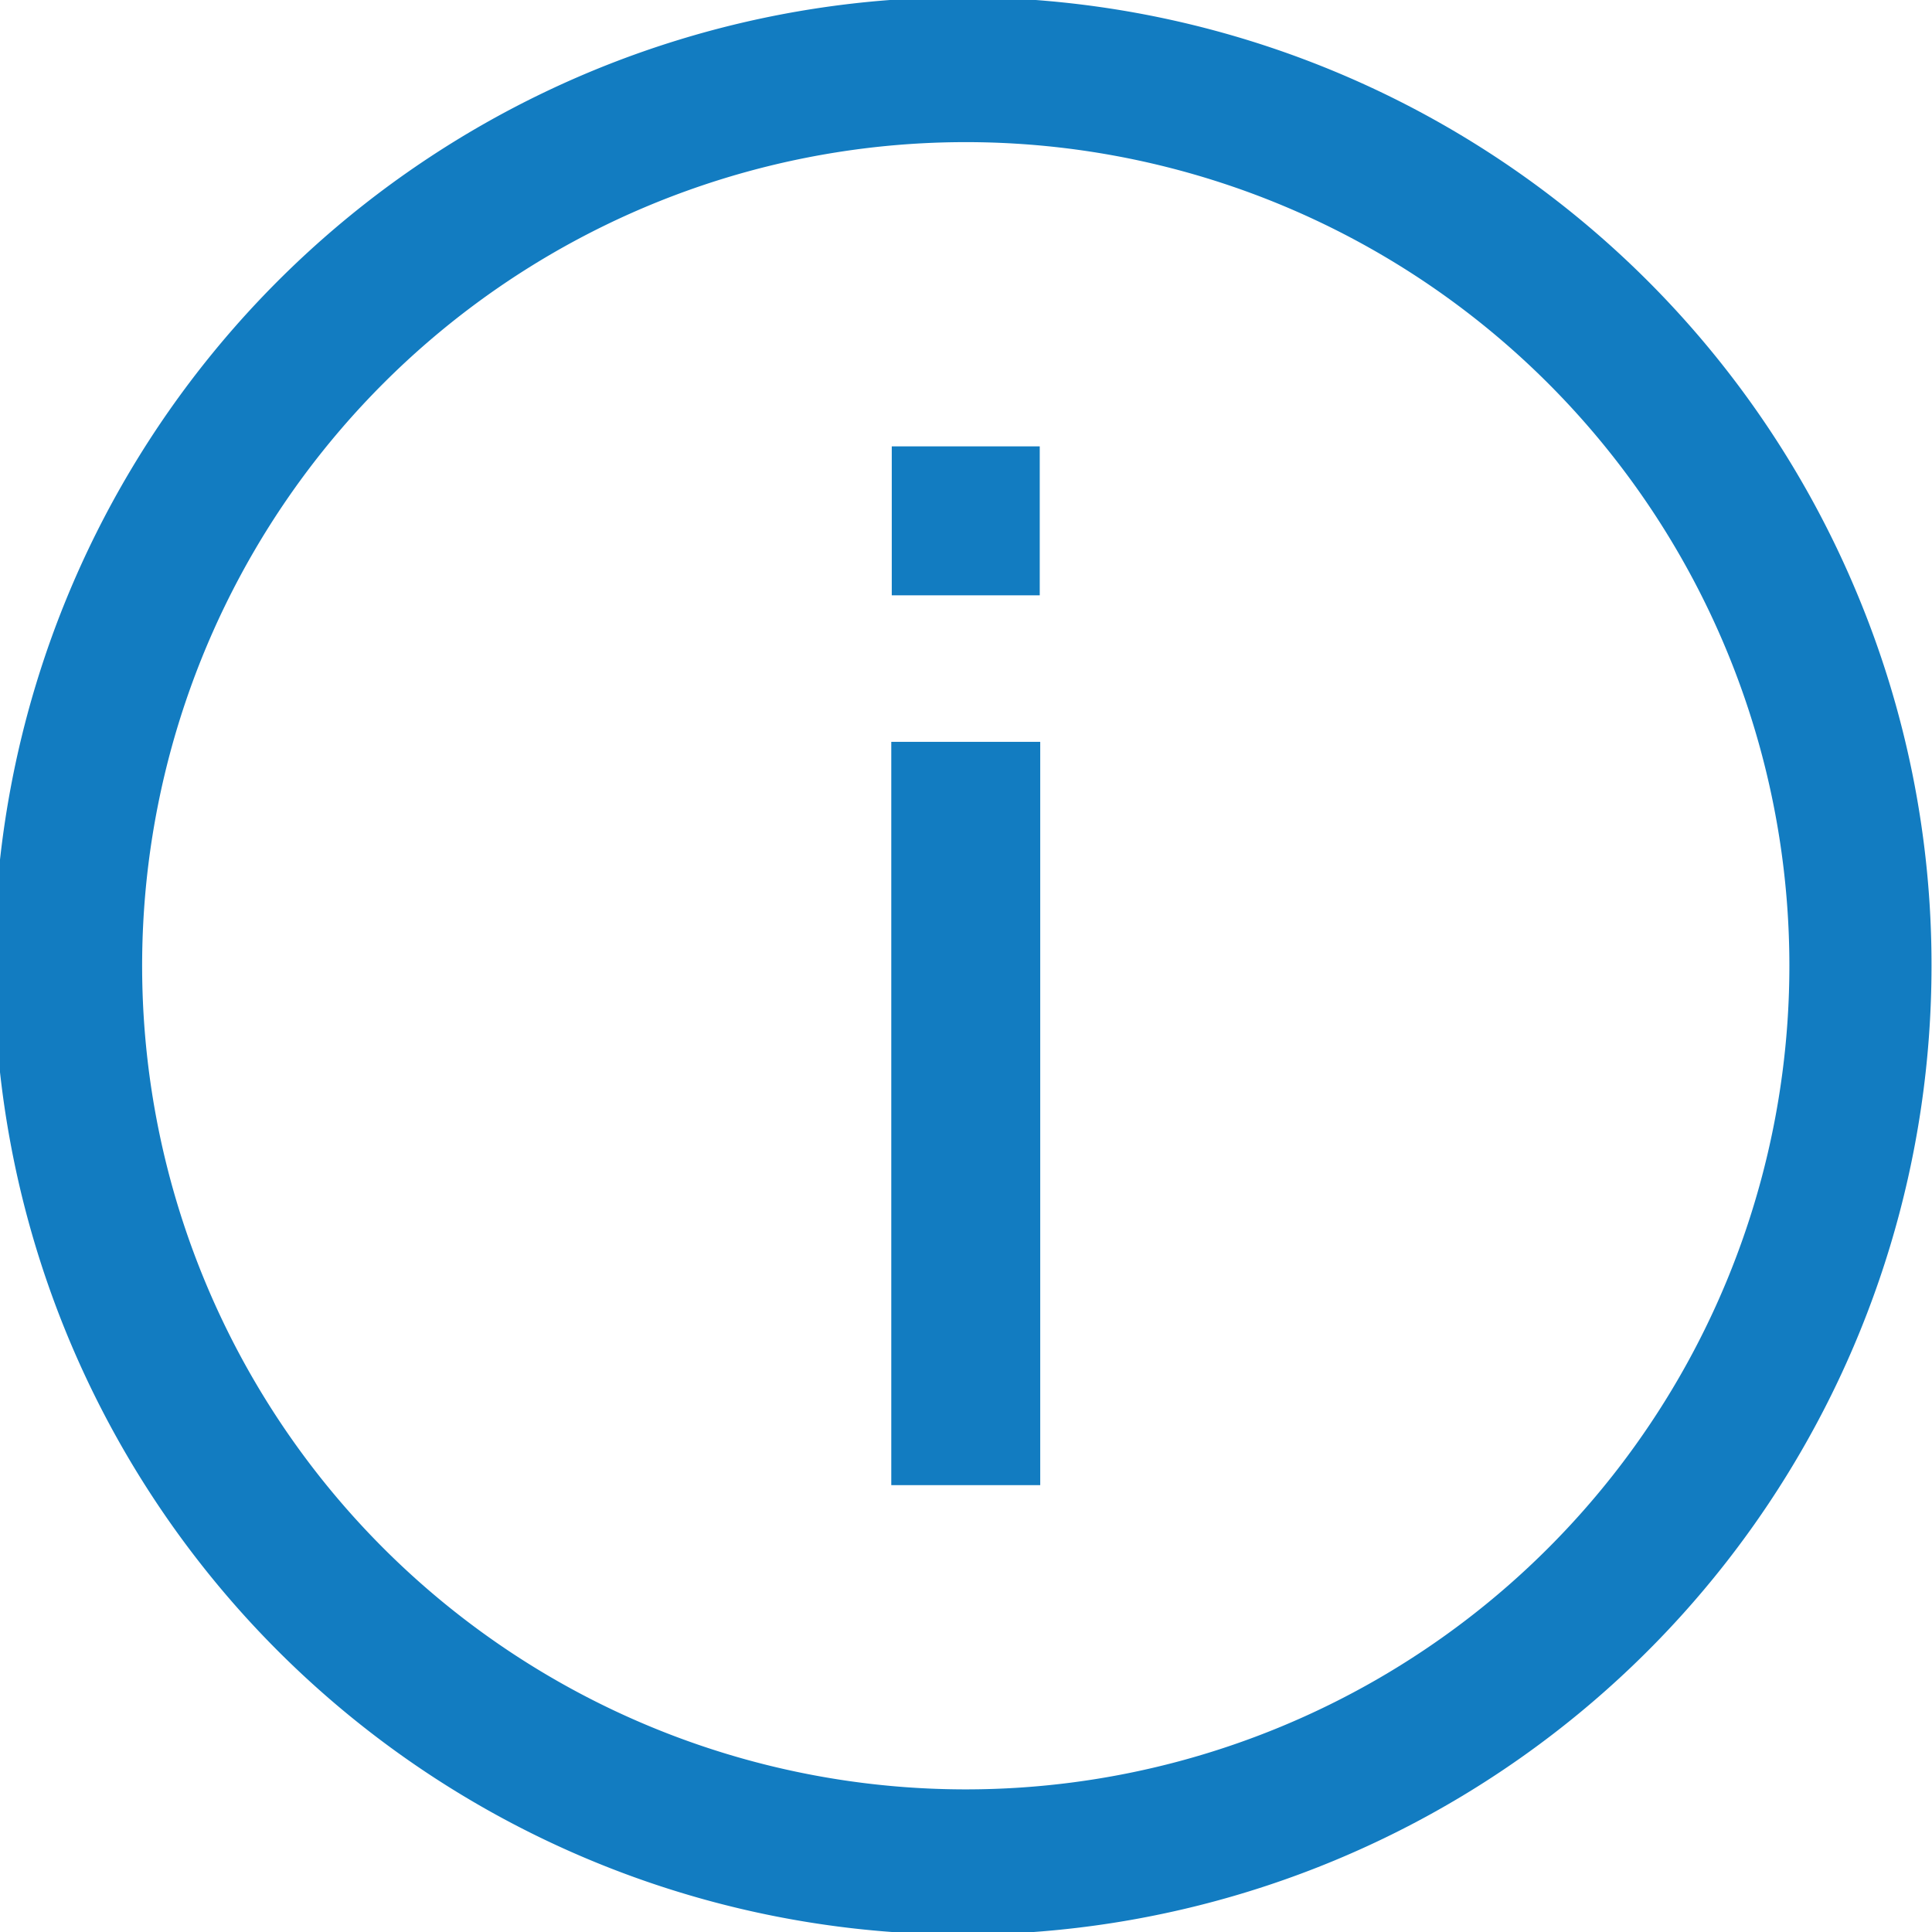 <svg id="Ebene_1" data-name="Ebene 1" xmlns="http://www.w3.org/2000/svg" viewBox="0 0 39.69 39.69"><defs><style>.cls-1{fill:#127cc1;}</style></defs><title>bk-info-icon</title><rect class="cls-1" x="18.31" y="15.24" width="3.06" height="15.27"/><rect class="cls-1" x="18.32" y="9.17" width="3.04" height="3.06"/><path class="cls-1" d="M38.12,12.12a19.9,19.9,0,1,0,1.56,7.72A19.77,19.77,0,0,0,38.12,12.12ZM19.84,36.76A16.92,16.92,0,1,1,36.76,19.84,16.92,16.92,0,0,1,19.84,36.76Z" transform="translate(0 0)"/></svg>